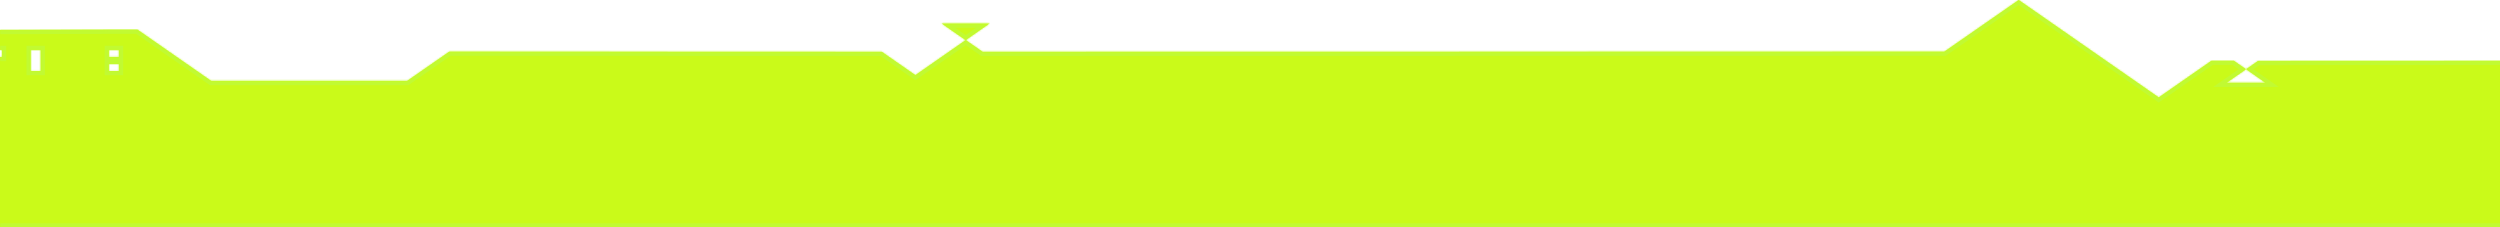 <svg width="1440" height="131" viewBox="0 0 1440 131" fill="none" xmlns="http://www.w3.org/2000/svg">
<mask id="path-1-inside-1_469_912" fill="white">
<path d="M569.943 13.559L556.207 23.116L542.421 13.559H569.943ZM-406.284 35.55H-383.924L-384.042 35.617H-406.167L-406.284 35.55ZM-1951.96 35.022L-1926.3 17.13H-1882.95L-1829.39 56.153L-1829.31 56.087V56.153L-1798.46 35.617L-406.128 35.617L-395.045 43.322L-413.555 56.153H-376.614L-395.045 43.322L-383.963 35.617L-109.851 35.617L-94.131 24.637L-63.085 3.042L-42.413 17.428L62.398 17.097H79.217L121.661 46.629L234.489 46.629L258.815 29.73L507.913 29.829L527.26 43.289L556.255 23.083L565.95 29.829L1119.99 29.73L1162.76 0L1243.42 56.12L1273.8 34.988H1286.68L1293.72 39.883L1282.54 47.654H1304.88L1293.76 39.883L1300.66 35.087L1528.52 34.988V131L-3262 131V34.988L-1952.12 34.988L-1951.96 35.022ZM62.712 40.908H68.528V36.873H62.712V40.908ZM62.712 32.806H68.528V28.771H62.712V32.806ZM17.675 40.908H23.452V28.771H17.675V40.908ZM-4.608 32.806H1.169V28.771H-4.608V32.806ZM-1616.23 56.12H-1598.78V43.983H-1616.23V56.12ZM-1674.35 56.12H-1668.54V43.983H-1674.35V56.12ZM-1715.03 56.12H-1709.25V43.983H-1715.03V56.12ZM-1723.83 56.12H-1718.01V43.983H-1723.83V56.12Z"/>
<path d="M1965.04 19.027L1951.3 28.584L1951.3 28.579L1937.52 19.027H1965.04Z"/>
<path d="M1951.3 28.584L1951.35 28.551L1961.05 35.297L2955.23 35.198L2984.63 16.164L3021.96 16.164L3078.67 56.12L3109.04 34.988H3121.92L3128.96 39.882L3117.79 47.654H3140.13L3129.01 39.882L3135.9 35.087L3241.94 34.988L3281.33 66.747L3450.32 66.747V131L1528.62 131V105.025L1528.14 46.629V35.198L1903.01 35.297L1922.36 43.289L1951.3 28.579L1951.3 28.584Z"/>
<path d="M3466.04 66.865H3458.18V100.924H3466.04V66.865Z"/>
<path d="M3497.47 66.865H3489.61V100.924H3497.47V66.865Z"/>
<path d="M3532.84 66.865L3524.98 66.865V100.924H3532.84V66.865Z"/>
<path d="M3517.12 66.865H3505.33V100.924L3517.12 100.924V66.865Z"/>
<path d="M3477.82 66.865H3473.89V100.924H3477.82V66.865Z"/>
<path d="M3540.7 66.865H3536.77V100.924H3540.7V66.865Z"/>
<path d="M3568.21 66.865H3564.28V100.924H3568.21V66.865Z"/>
<path d="M3580 66.865H3576.07V100.924H3580V66.865Z"/>
</mask>
<path d="M569.943 13.559L556.207 23.116L542.421 13.559H569.943ZM-406.284 35.55H-383.924L-384.042 35.617H-406.167L-406.284 35.55ZM-1951.96 35.022L-1926.3 17.13H-1882.95L-1829.39 56.153L-1829.31 56.087V56.153L-1798.46 35.617L-406.128 35.617L-395.045 43.322L-413.555 56.153H-376.614L-395.045 43.322L-383.963 35.617L-109.851 35.617L-94.131 24.637L-63.085 3.042L-42.413 17.428L62.398 17.097H79.217L121.661 46.629L234.489 46.629L258.815 29.73L507.913 29.829L527.26 43.289L556.255 23.083L565.95 29.829L1119.99 29.73L1162.76 0L1243.42 56.12L1273.8 34.988H1286.68L1293.72 39.883L1282.54 47.654H1304.88L1293.76 39.883L1300.66 35.087L1528.52 34.988V131L-3262 131V34.988L-1952.12 34.988L-1951.96 35.022ZM62.712 40.908H68.528V36.873H62.712V40.908ZM62.712 32.806H68.528V28.771H62.712V32.806ZM17.675 40.908H23.452V28.771H17.675V40.908ZM-4.608 32.806H1.169V28.771H-4.608V32.806ZM-1616.23 56.12H-1598.78V43.983H-1616.23V56.12ZM-1674.35 56.12H-1668.54V43.983H-1674.35V56.12ZM-1715.03 56.12H-1709.25V43.983H-1715.03V56.12ZM-1723.83 56.12H-1718.01V43.983H-1723.83V56.12Z" fill="#CAFA19"/>
<path d="M1965.04 19.027L1951.3 28.584L1951.3 28.579L1937.52 19.027H1965.04Z" fill="#CAFA19"/>
<path d="M1951.3 28.584L1951.35 28.551L1961.05 35.297L2955.23 35.198L2984.63 16.164L3021.96 16.164L3078.67 56.12L3109.04 34.988H3121.92L3128.96 39.882L3117.79 47.654H3140.13L3129.01 39.882L3135.9 35.087L3241.94 34.988L3281.33 66.747L3450.32 66.747V131L1528.62 131V105.025L1528.14 46.629V35.198L1903.01 35.297L1922.36 43.289L1951.3 28.579L1951.3 28.584Z" fill="#CAFA19"/>
<path d="M3466.04 66.865H3458.18V100.924H3466.04V66.865Z" fill="#CAFA19"/>
<path d="M3497.47 66.865H3489.61V100.924H3497.47V66.865Z" fill="#CAFA19"/>
<path d="M3532.84 66.865L3524.98 66.865V100.924H3532.84V66.865Z" fill="#CAFA19"/>
<path d="M3517.12 66.865H3505.33V100.924L3517.12 100.924V66.865Z" fill="#CAFA19"/>
<path d="M3477.82 66.865H3473.89V100.924H3477.82V66.865Z" fill="#CAFA19"/>
<path d="M3540.7 66.865H3536.77V100.924H3540.7V66.865Z" fill="#CAFA19"/>
<path d="M3568.21 66.865H3564.28V100.924H3568.21V66.865Z" fill="#CAFA19"/>
<path d="M3580 66.865H3576.07V100.924H3580V66.865Z" fill="#CAFA19"/>
<path d="M1950.64 29.596L1950.63 29.59L1951.96 27.567L1951.97 27.573L1950.64 29.596ZM569.943 13.559V11.142H577.648L571.323 15.543L569.943 13.559ZM556.207 23.116L557.588 25.1L556.21 26.059L554.83 25.102L556.207 23.116ZM542.421 13.559L541.044 15.545L534.693 11.142H542.421V13.559ZM-406.284 35.55L-407.473 37.655L-415.479 33.133H-406.284V35.55ZM-383.924 35.55V33.133H-374.682L-382.74 37.658L-383.924 35.55ZM-384.042 35.617L-382.858 37.724L-383.409 38.034H-384.042V35.617ZM-406.167 35.617V38.034H-406.802L-407.356 37.721L-406.167 35.617ZM-1951.96 35.022L-1950.58 37.004L-1951.44 37.603L-1952.46 37.386L-1951.96 35.022ZM-1926.3 17.13L-1927.68 15.148L-1927.06 14.713H-1926.3V17.13ZM-1882.95 17.13V14.713H-1882.16L-1881.53 15.177L-1882.95 17.13ZM-1829.39 56.153L-1827.83 58.006L-1829.28 59.219L-1830.81 58.107L-1829.39 56.153ZM-1829.31 56.087L-1830.86 54.234L-1826.89 50.91V56.087H-1829.31ZM-1829.31 56.153L-1827.97 58.165L-1831.73 60.666V56.153H-1829.31ZM-1798.46 35.617L-1799.8 33.605L-1799.19 33.2H-1798.46V35.617ZM-406.128 35.617V33.2H-405.37L-404.748 33.632L-406.128 35.617ZM-413.555 56.153V58.57H-421.284L-414.932 54.167L-413.555 56.153ZM-376.614 56.153L-375.233 54.169L-368.912 58.57H-376.614V56.153ZM-383.963 35.617L-385.343 33.632L-384.72 33.2H-383.963V35.617ZM-109.851 35.617L-108.467 37.598L-109.09 38.034H-109.851V35.617ZM-94.131 24.637L-95.515 22.656L-95.511 22.653L-94.131 24.637ZM-63.085 3.042L-64.465 1.058L-63.084 0.098L-61.704 1.059L-63.085 3.042ZM-42.413 17.428L-42.406 19.845L-43.168 19.847L-43.794 19.412L-42.413 17.428ZM62.398 17.097L62.39 14.68H62.398V17.097ZM79.217 17.097V14.68H79.975L80.598 15.113L79.217 17.097ZM121.661 46.629V49.046H120.903L120.281 48.613L121.661 46.629ZM234.489 46.629L235.867 48.614L235.246 49.046H234.489V46.629ZM258.815 29.73L257.436 27.745L258.058 27.313L258.816 27.313L258.815 29.73ZM507.913 29.829L507.914 27.412L508.671 27.413L509.293 27.845L507.913 29.829ZM527.26 43.289L528.642 45.272L527.261 46.234L525.88 45.273L527.26 43.289ZM556.255 23.083L554.873 21.1L556.254 20.138L557.635 21.099L556.255 23.083ZM565.95 29.829L565.95 32.246L565.192 32.246L564.569 31.813L565.95 29.829ZM1119.99 29.73L1121.37 31.715L1120.74 32.147L1119.99 32.147L1119.99 29.73ZM1162.76 0L1161.38 -1.985L1162.76 -2.944L1164.14 -1.984L1162.76 0ZM1243.42 56.12L1244.81 58.104L1243.42 59.065L1242.04 58.104L1243.42 56.12ZM1273.8 34.988L1272.42 33.004L1273.04 32.571H1273.8V34.988ZM1286.68 34.988V32.571H1287.44L1288.06 33.004L1286.68 34.988ZM1293.72 39.883L1295.1 37.899L1297.95 39.883L1295.1 41.867L1293.72 39.883ZM1282.54 47.654V50.071H1274.84L1281.16 45.67L1282.54 47.654ZM1304.88 47.654L1306.27 45.673L1312.56 50.071H1304.88V47.654ZM1293.76 39.883L1292.38 41.864L1289.54 39.878L1292.38 37.899L1293.76 39.883ZM1300.66 35.087L1299.28 33.103L1299.9 32.671L1300.66 32.671L1300.66 35.087ZM1528.52 34.988L1528.52 32.571L1530.94 32.57V34.988H1528.52ZM1528.52 131H1530.94V133.417H1528.52V131ZM-3262 131V133.417H-3264.42V131H-3262ZM-3262 34.988H-3264.42V32.571H-3262V34.988ZM-1952.12 34.988V32.571L-1951.86 32.571L-1951.62 32.624L-1952.12 34.988ZM62.712 40.908V43.325H60.295V40.908H62.712ZM68.528 40.908H70.945V43.325H68.528V40.908ZM68.528 36.873V34.456H70.945V36.873H68.528ZM62.712 36.873H60.295V34.456H62.712V36.873ZM62.712 32.806V35.223H60.295V32.806H62.712ZM68.528 32.806H70.945V35.223H68.528V32.806ZM68.528 28.771V26.354H70.945V28.771H68.528ZM62.712 28.771H60.295V26.354H62.712V28.771ZM17.675 40.908V43.325H15.258V40.908H17.675ZM23.452 40.908H25.869V43.325H23.452V40.908ZM23.452 28.771V26.354H25.869V28.771H23.452ZM17.675 28.771H15.258V26.354H17.675V28.771ZM-4.608 32.806V35.223H-7.025V32.806H-4.608ZM1.169 32.806H3.586V35.223H1.169V32.806ZM1.169 28.771V26.354H3.586V28.771H1.169ZM-4.608 28.771H-7.025V26.354H-4.608V28.771ZM-1616.23 56.12V58.537H-1618.65V56.12H-1616.23ZM-1598.78 56.12H-1596.36V58.537H-1598.78V56.12ZM-1598.78 43.983V41.567H-1596.36V43.983H-1598.78ZM-1616.23 43.983H-1618.65V41.567H-1616.23V43.983ZM-1674.35 56.12V58.537H-1676.77V56.12H-1674.35ZM-1668.54 56.12H-1666.12V58.537H-1668.54V56.12ZM-1668.54 43.983V41.567H-1666.12V43.983H-1668.54ZM-1674.35 43.983H-1676.77V41.567H-1674.35V43.983ZM-1715.03 56.12V58.537H-1717.44V56.12H-1715.03ZM-1709.25 56.12H-1706.83V58.537H-1709.25V56.12ZM-1709.25 43.983V41.567H-1706.83V43.983H-1709.25ZM-1715.03 43.983H-1717.44V41.567H-1715.03V43.983ZM-1723.83 56.12V58.537H-1726.25V56.12H-1723.83ZM-1718.01 56.12H-1715.6V58.537H-1718.01V56.12ZM-1718.01 43.983V41.567H-1715.6V43.983H-1718.01ZM-1723.83 43.983H-1726.25V41.567H-1723.83V43.983ZM1965.04 19.027V16.61H1972.75L1966.42 21.011L1965.04 19.027ZM1951.3 28.584L1952.68 30.568L1949.91 26.608L1951.3 28.584ZM1951.3 28.579L1952.67 26.593L1956 28.899L1952.39 30.733L1951.3 28.579ZM1937.52 19.027L1936.14 21.013L1929.8 16.61H1937.52V19.027ZM1951.35 28.551L1949.96 26.575L1951.34 25.601L1952.73 26.567L1951.35 28.551ZM1961.05 35.297L1961.05 37.714L1960.29 37.714L1959.67 37.282L1961.05 35.297ZM2955.23 35.198L2956.54 37.227L2955.94 37.615L2955.23 37.615L2955.23 35.198ZM2984.63 16.164L2983.32 14.135L2983.91 13.747H2984.63V16.164ZM3021.96 16.164V13.747H3022.73L3023.35 14.189L3021.96 16.164ZM3078.67 56.12L3080.05 58.104L3078.66 59.07L3077.28 58.096L3078.67 56.12ZM3109.04 34.988L3107.66 33.004L3108.28 32.571H3109.04V34.988ZM3121.92 34.988V32.571H3122.68L3123.3 33.004L3121.92 34.988ZM3128.96 39.882L3130.34 37.898L3133.19 39.882L3130.34 41.866L3128.96 39.882ZM3117.79 47.654V50.071H3110.08L3116.41 45.67L3117.79 47.654ZM3140.13 47.654L3141.51 45.673L3147.81 50.071H3140.13V47.654ZM3129.01 39.882L3127.62 41.864L3124.78 39.878L3127.63 37.899L3129.01 39.882ZM3135.9 35.087L3134.51 33.103L3135.14 32.671L3135.89 32.67L3135.9 35.087ZM3241.94 34.988L3241.94 32.571L3242.79 32.57L3243.46 33.106L3241.94 34.988ZM3281.33 66.747V69.163H3280.48L3279.81 68.628L3281.33 66.747ZM3450.32 66.747V64.33H3452.73V66.747H3450.32ZM3450.32 131H3452.73V133.417H3450.32V131ZM1528.62 131V133.417H1526.2V131H1528.62ZM1528.62 105.025L1531.03 105.005L1531.03 105.015V105.025H1528.62ZM1528.14 46.629L1525.72 46.648V46.639V46.629H1528.14ZM1528.14 35.198H1525.72V32.781L1528.14 32.781L1528.14 35.198ZM1903.01 35.297L1903.01 32.88L1903.49 32.88L1903.94 33.063L1903.01 35.297ZM1922.36 43.289L1923.45 45.443L1922.46 45.947L1921.43 45.522L1922.36 43.289ZM3466.04 66.865V64.448H3468.45V66.865H3466.04ZM3458.18 66.865H3455.76V64.448H3458.18V66.865ZM3458.18 100.924V103.341H3455.76V100.924H3458.18ZM3466.04 100.924H3468.45V103.341H3466.04V100.924ZM3497.47 66.865V64.448H3499.89V66.865H3497.47ZM3489.61 66.865H3487.19V64.448H3489.61V66.865ZM3489.61 100.924V103.341H3487.19V100.924H3489.61ZM3497.47 100.924H3499.89V103.341H3497.47V100.924ZM3532.84 66.865V64.448H3535.26V66.865H3532.84ZM3524.98 66.865H3522.56V64.448H3524.98V66.865ZM3524.98 100.924V103.341H3522.56V100.924H3524.98ZM3532.84 100.924H3535.26V103.341H3532.84V100.924ZM3517.12 66.865V64.448H3519.54V66.865H3517.12ZM3505.33 66.865H3502.91V64.448H3505.33V66.865ZM3505.33 100.924V103.341H3502.91V100.924H3505.33ZM3517.12 100.924H3519.54V103.341H3517.12V100.924ZM3477.82 66.865V64.448H3480.24V66.865H3477.82ZM3473.89 66.865H3471.48V64.448H3473.89V66.865ZM3473.89 100.924V103.341H3471.48V100.924H3473.89ZM3477.82 100.924H3480.24V103.341H3477.82V100.924ZM3540.7 66.865V64.448H3543.12V66.865H3540.7ZM3536.77 66.865H3534.35V64.448H3536.77V66.865ZM3536.77 100.924V103.341H3534.35V100.924H3536.77ZM3540.7 100.924H3543.12V103.341H3540.7V100.924ZM3568.21 66.865V64.448H3570.63V66.865H3568.21ZM3564.28 66.865H3561.86V64.448H3564.28V66.865ZM3564.28 100.924V103.341H3561.86V100.924H3564.28ZM3568.21 100.924H3570.63V103.341H3568.21V100.924ZM3580 66.865V64.448H3582.42V66.865H3580ZM3576.07 66.865H3573.65V64.448H3576.07V66.865ZM3576.07 100.924V103.341H3573.65V100.924H3576.07ZM3580 100.924H3582.42V103.341H3580V100.924ZM571.323 15.543L557.588 25.1L554.827 21.132L568.562 11.575L571.323 15.543ZM554.83 25.102L541.044 15.545L543.798 11.572L557.584 21.13L554.83 25.102ZM542.421 11.142H569.943V15.976H542.421V11.142ZM-406.284 33.133H-383.924V37.967H-406.284V33.133ZM-382.74 37.658L-382.858 37.724L-385.225 33.509L-385.107 33.443L-382.74 37.658ZM-384.042 38.034H-406.167V33.2H-384.042V38.034ZM-407.356 37.721L-407.473 37.655L-405.096 33.446L-404.979 33.512L-407.356 37.721ZM-1953.34 33.039L-1927.68 15.148L-1924.92 19.113L-1950.58 37.004L-1953.34 33.039ZM-1926.3 14.713H-1882.95V19.547H-1926.3V14.713ZM-1881.53 15.177L-1827.96 54.2L-1830.81 58.107L-1884.38 19.084L-1881.53 15.177ZM-1830.94 54.3L-1830.86 54.234L-1827.76 57.94L-1827.83 58.006L-1830.94 54.3ZM-1826.89 56.087V56.153H-1831.73V56.087H-1826.89ZM-1830.65 54.141L-1799.8 33.605L-1797.12 37.629L-1827.97 58.165L-1830.65 54.141ZM-1798.46 33.2L-406.128 33.2V38.034L-1798.46 38.034V33.2ZM-404.748 33.632L-393.665 41.337L-396.425 45.306L-407.508 37.601L-404.748 33.632ZM-393.668 45.308L-412.178 58.139L-414.932 54.167L-396.422 41.336L-393.668 45.308ZM-413.555 53.736H-376.614V58.57H-413.555V53.736ZM-377.995 58.137L-396.426 45.306L-393.664 41.338L-375.233 54.169L-377.995 58.137ZM-396.425 41.338L-385.343 33.632L-382.583 37.601L-393.665 45.306L-396.425 41.338ZM-383.963 33.2L-109.851 33.2V38.034L-383.963 38.034V33.2ZM-111.235 33.635L-95.515 22.656L-92.747 26.619L-108.467 37.598L-111.235 33.635ZM-95.511 22.653L-64.465 1.058L-61.705 5.027L-92.751 26.622L-95.511 22.653ZM-61.704 1.059L-41.033 15.444L-43.794 19.412L-64.465 5.026L-61.704 1.059ZM-42.421 15.011L62.39 14.68L62.405 19.514L-42.406 19.845L-42.421 15.011ZM62.398 14.68H79.217V19.514H62.398V14.68ZM80.598 15.113L123.041 44.645L120.281 48.613L77.837 19.081L80.598 15.113ZM121.661 44.212L234.489 44.212V49.046L121.661 49.046V44.212ZM233.11 44.644L257.436 27.745L260.194 31.715L235.867 48.614L233.11 44.644ZM258.816 27.313L507.914 27.412L507.912 32.246L258.814 32.147L258.816 27.313ZM509.293 27.845L528.64 41.305L525.88 45.273L506.532 31.813L509.293 27.845ZM525.878 41.306L554.873 21.1L557.637 25.066L528.642 45.272L525.878 41.306ZM557.635 21.099L567.33 27.845L564.569 31.813L554.875 25.067L557.635 21.099ZM565.949 27.412L1119.99 27.313L1119.99 32.147L565.95 32.246L565.949 27.412ZM1118.61 27.745L1161.38 -1.985L1164.14 1.985L1121.37 31.715L1118.61 27.745ZM1164.14 -1.984L1244.81 54.136L1242.04 58.104L1161.38 1.984L1164.14 -1.984ZM1242.04 54.136L1272.42 33.004L1275.18 36.972L1244.81 58.104L1242.04 54.136ZM1273.8 32.571H1286.68V37.405H1273.8V32.571ZM1288.06 33.004L1295.1 37.899L1292.34 41.867L1285.3 36.972L1288.06 33.004ZM1295.1 41.867L1283.92 49.638L1281.16 45.67L1292.34 37.898L1295.1 41.867ZM1282.54 45.237H1304.88V50.071H1282.54V45.237ZM1303.5 49.635L1292.38 41.864L1295.15 37.901L1306.27 45.673L1303.5 49.635ZM1292.38 37.899L1299.28 33.103L1302.04 37.072L1295.14 41.867L1292.38 37.899ZM1300.66 32.671L1528.52 32.571L1528.53 37.405L1300.66 37.505L1300.66 32.671ZM1530.94 34.988V131H1526.11V34.988H1530.94ZM1528.52 133.417L-3262 133.417V128.583L1528.52 128.583V133.417ZM-3264.42 131V34.988H-3259.58V131H-3264.42ZM-3262 32.571L-1952.12 32.571V37.405L-3262 37.405V32.571ZM-1951.62 32.624L-1951.46 32.657L-1952.46 37.386L-1952.62 37.353L-1951.62 32.624ZM62.712 38.491H68.528V43.325H62.712V38.491ZM66.111 40.908V36.873H70.945V40.908H66.111ZM68.528 39.29H62.712V34.456H68.528V39.29ZM65.129 36.873V40.908H60.295V36.873H65.129ZM62.712 30.389H68.528V35.223H62.712V30.389ZM66.111 32.806V28.771H70.945V32.806H66.111ZM68.528 31.188H62.712V26.354H68.528V31.188ZM65.129 28.771V32.806H60.295V28.771H65.129ZM17.675 38.491H23.452V43.325H17.675V38.491ZM21.035 40.908V28.771H25.869V40.908H21.035ZM23.452 31.188H17.675V26.354H23.452V31.188ZM20.092 28.771V40.908H15.258V28.771H20.092ZM-4.608 30.389H1.169V35.223H-4.608V30.389ZM-1.248 32.806V28.771H3.586V32.806H-1.248ZM1.169 31.188H-4.608V26.354H1.169V31.188ZM-2.191 28.771V32.806H-7.025V28.771H-2.191ZM-1616.23 53.703H-1598.78V58.537H-1616.23V53.703ZM-1601.2 56.12V43.983H-1596.36V56.12H-1601.2ZM-1598.78 46.401H-1616.23V41.567H-1598.78V46.401ZM-1613.81 43.983V56.12H-1618.65V43.983H-1613.81ZM-1674.35 53.703H-1668.54V58.537H-1674.35V53.703ZM-1670.95 56.12V43.983H-1666.12V56.12H-1670.95ZM-1668.54 46.401H-1674.35V41.567H-1668.54V46.401ZM-1671.94 43.983V56.12H-1676.77V43.983H-1671.94ZM-1715.03 53.703H-1709.25V58.537H-1715.03V53.703ZM-1711.67 56.12V43.983H-1706.83V56.12H-1711.67ZM-1709.25 46.401H-1715.03V41.567H-1709.25V46.401ZM-1712.61 43.983V56.12H-1717.44V43.983H-1712.61ZM-1723.83 53.703H-1718.01V58.537H-1723.83V53.703ZM-1720.43 56.12V43.983H-1715.6V56.12H-1720.43ZM-1718.01 46.401H-1723.83V41.567H-1718.01V46.401ZM-1721.41 43.983V56.12H-1726.25V43.983H-1721.41ZM1966.42 21.011L1952.68 30.568L1949.92 26.6L1963.66 17.043L1966.42 21.011ZM1949.92 30.565L1936.14 21.013L1938.9 17.041L1952.67 26.593L1949.92 30.565ZM1937.52 16.61H1965.04V21.444H1937.52V16.61ZM1949.91 26.608L1949.96 26.575L1952.74 30.527L1952.7 30.56L1949.91 26.608ZM1952.73 26.567L1962.43 33.313L1959.67 37.282L1949.97 30.535L1952.73 26.567ZM1961.05 32.88L2955.22 32.781L2955.23 37.615L1961.05 37.714L1961.05 32.88ZM2953.91 33.169L2983.32 14.135L2985.94 18.193L2956.54 37.227L2953.91 33.169ZM2984.63 13.747L3021.96 13.747V18.581L2984.63 18.581V13.747ZM3023.35 14.189L3080.06 54.144L3077.28 58.096L3020.57 18.14L3023.35 14.189ZM3077.29 54.136L3107.66 33.004L3110.42 36.972L3080.05 58.104L3077.29 54.136ZM3109.04 32.571H3121.92V37.405H3109.04V32.571ZM3123.3 33.004L3130.34 37.898L3127.58 41.867L3120.54 36.972L3123.3 33.004ZM3130.34 41.866L3119.17 49.638L3116.41 45.67L3127.58 37.898L3130.34 41.866ZM3117.79 45.237H3140.13V50.071H3117.79V45.237ZM3138.74 49.635L3127.62 41.864L3130.39 37.901L3141.51 45.673L3138.74 49.635ZM3127.63 37.899L3134.51 33.103L3137.28 37.071L3130.39 41.866L3127.63 37.899ZM3135.89 32.67L3241.94 32.571L3241.94 37.405L3135.9 37.504L3135.89 32.67ZM3243.46 33.106L3282.85 64.865L3279.81 68.628L3240.42 36.87L3243.46 33.106ZM3281.33 64.33L3450.32 64.33V69.163L3281.33 69.163V64.33ZM3452.73 66.747V131H3447.9V66.747H3452.73ZM3450.32 133.417L1528.62 133.417V128.583L3450.32 128.583V133.417ZM1526.2 131V105.025H1531.03V131H1526.2ZM1526.2 105.045L1525.72 46.648L1530.56 46.609L1531.03 105.005L1526.2 105.045ZM1525.72 46.629V35.198H1530.56V46.629H1525.72ZM1528.14 32.781L1903.01 32.88L1903.01 37.714L1528.14 37.615L1528.14 32.781ZM1903.94 33.063L1923.28 41.055L1921.43 45.522L1902.09 37.531L1903.94 33.063ZM1921.26 41.134L1950.2 26.424L1952.39 30.733L1923.45 45.443L1921.26 41.134ZM3466.04 69.282H3458.18V64.448H3466.04V69.282ZM3460.59 66.865V100.924H3455.76V66.865H3460.59ZM3458.18 98.507H3466.04V103.341H3458.18V98.507ZM3463.62 100.924V66.865H3468.45V100.924H3463.62ZM3497.47 69.282H3489.61V64.448H3497.47V69.282ZM3492.03 66.865V100.924H3487.19V66.865H3492.03ZM3489.61 98.507H3497.47V103.341H3489.61V98.507ZM3495.05 100.924V66.865H3499.89V100.924H3495.05ZM3532.84 69.282H3524.98V64.448L3532.84 64.448V69.282ZM3527.4 66.865V100.924H3522.56V66.865L3527.4 66.865ZM3524.98 98.507H3532.84V103.341H3524.98V98.507ZM3530.42 100.924V66.865H3535.26V100.924H3530.42ZM3517.12 69.282H3505.33V64.448H3517.12V69.282ZM3507.75 66.865V100.924H3502.91V66.865H3507.75ZM3505.33 98.507H3517.12V103.341L3505.33 103.341V98.507ZM3514.7 100.924V66.865H3519.54V100.924H3514.7ZM3477.82 69.282H3473.89V64.448H3477.82V69.282ZM3476.31 66.865V100.924H3471.48V66.865H3476.31ZM3473.89 98.507H3477.82V103.341H3473.89V98.507ZM3475.41 100.924V66.865H3480.24V100.924H3475.41ZM3540.7 69.282H3536.77V64.448H3540.7V69.282ZM3539.19 66.865V100.924H3534.35V66.865H3539.19ZM3536.77 98.507H3540.7V103.341H3536.77V98.507ZM3538.28 100.924V66.865H3543.12V100.924H3538.28ZM3568.21 69.282H3564.28V64.448H3568.21V69.282ZM3566.7 66.865V100.924H3561.86V66.865H3566.7ZM3564.28 98.507H3568.21V103.341H3564.28V98.507ZM3565.79 100.924V66.865H3570.63V100.924H3565.79ZM3580 69.282H3576.07V64.448H3580V69.282ZM3578.49 66.865V100.924H3573.65V66.865H3578.49ZM3576.07 98.507H3580V103.341H3576.07V98.507ZM3577.58 100.924V66.865H3582.42V100.924H3577.58Z" fill="#C1FA32" mask="url(#path-1-inside-1_469_912)"/>
</svg>

